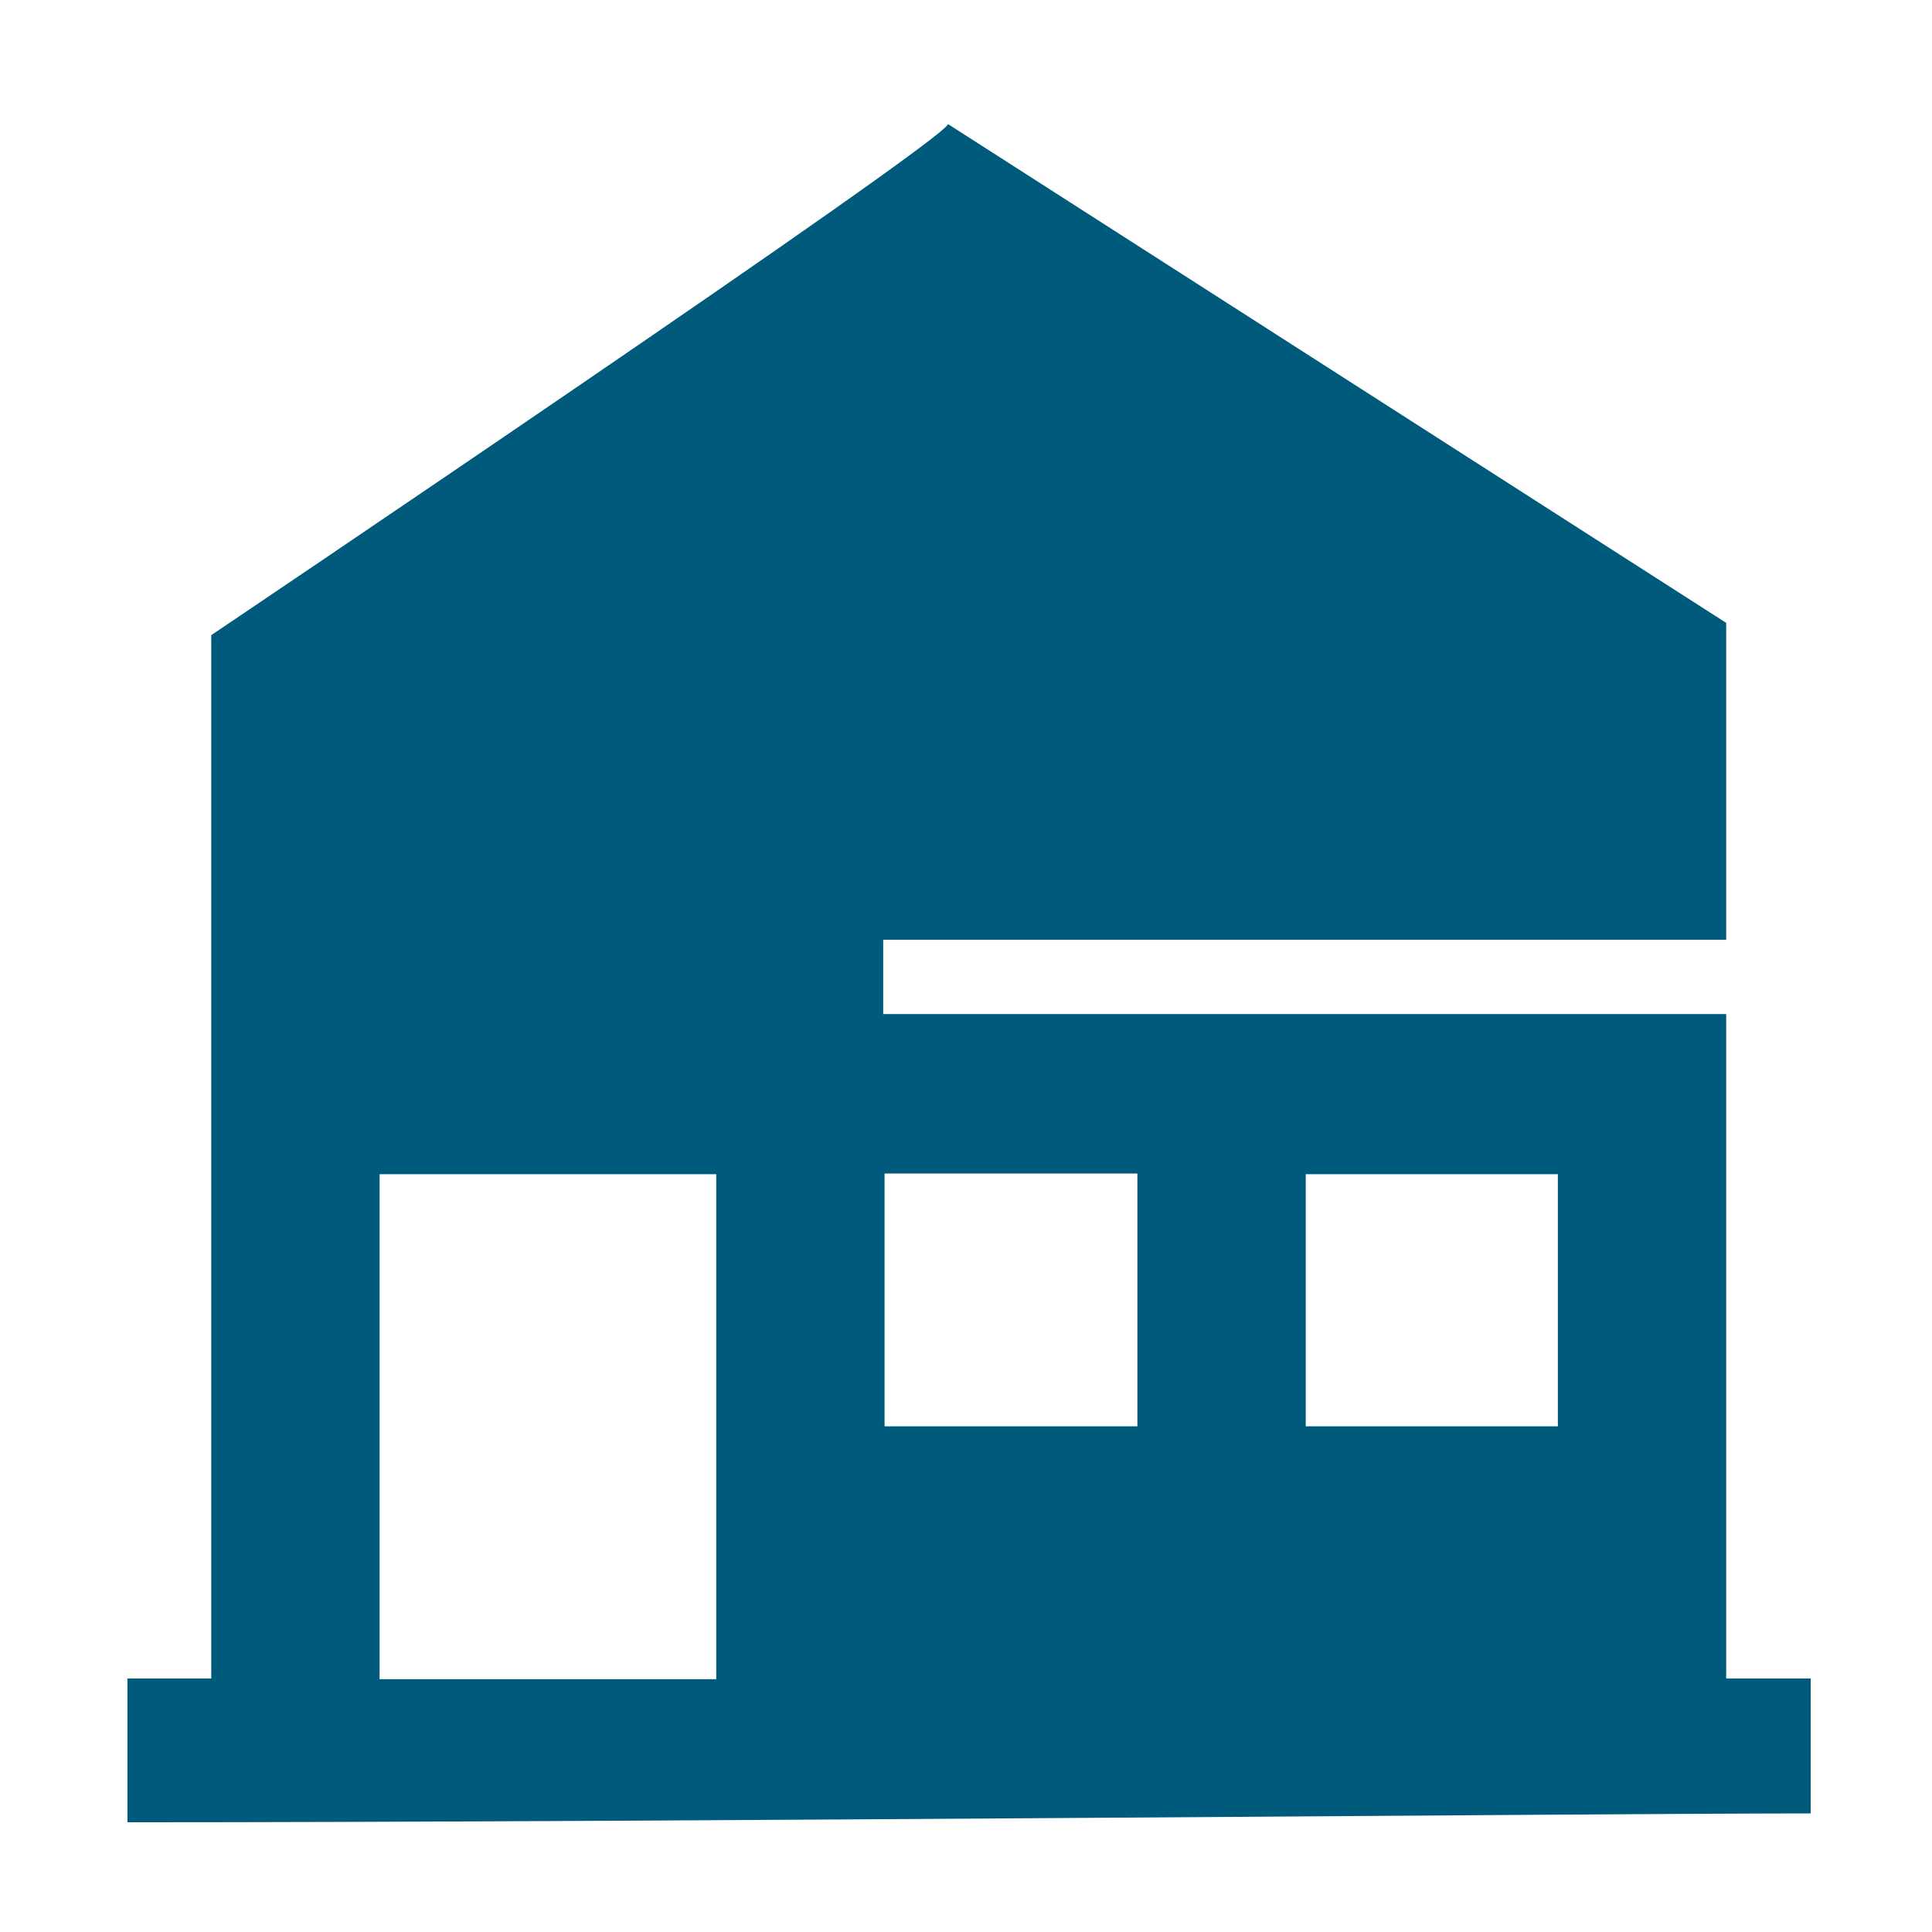<?xml version="1.0" encoding="utf-8"?>
<!-- Generator: Adobe Illustrator 24.2.1, SVG Export Plug-In . SVG Version: 6.00 Build 0)  -->
<svg fill="#005A7B" version="1.1" id="Layer_1" xmlns="http://www.w3.org/2000/svg" xmlns:xlink="http://www.w3.org/1999/xlink" x="0px" y="0px"
	 viewBox="0 0 283.5 283.5" style="enable-background:new 0 0 283.5 283.5;" xml:space="preserve">
<path d="M253.3,148.8h-11.1H129.6v-10.9h109.9h13.8V91.4L139.1,18.2c0,2.2-108.1,75-108.1,75v40.4v19.1v83.2v10.4H18.7v21.1
	c77.9,0,215.8-1.3,247-1.3v-19.8h-12.4l0-88.3 M105.1,194.8v51.6h-22H55.7v-24.2v-48.1v-1.8h49.4V194.8z M166.8,209.3h-22h-15V181
	v-7v-1.8h15.8h21.3V209.3z M228.6,209.3h-22h-15v-35.2v-1.8h37V209.3z"/>
</svg>
